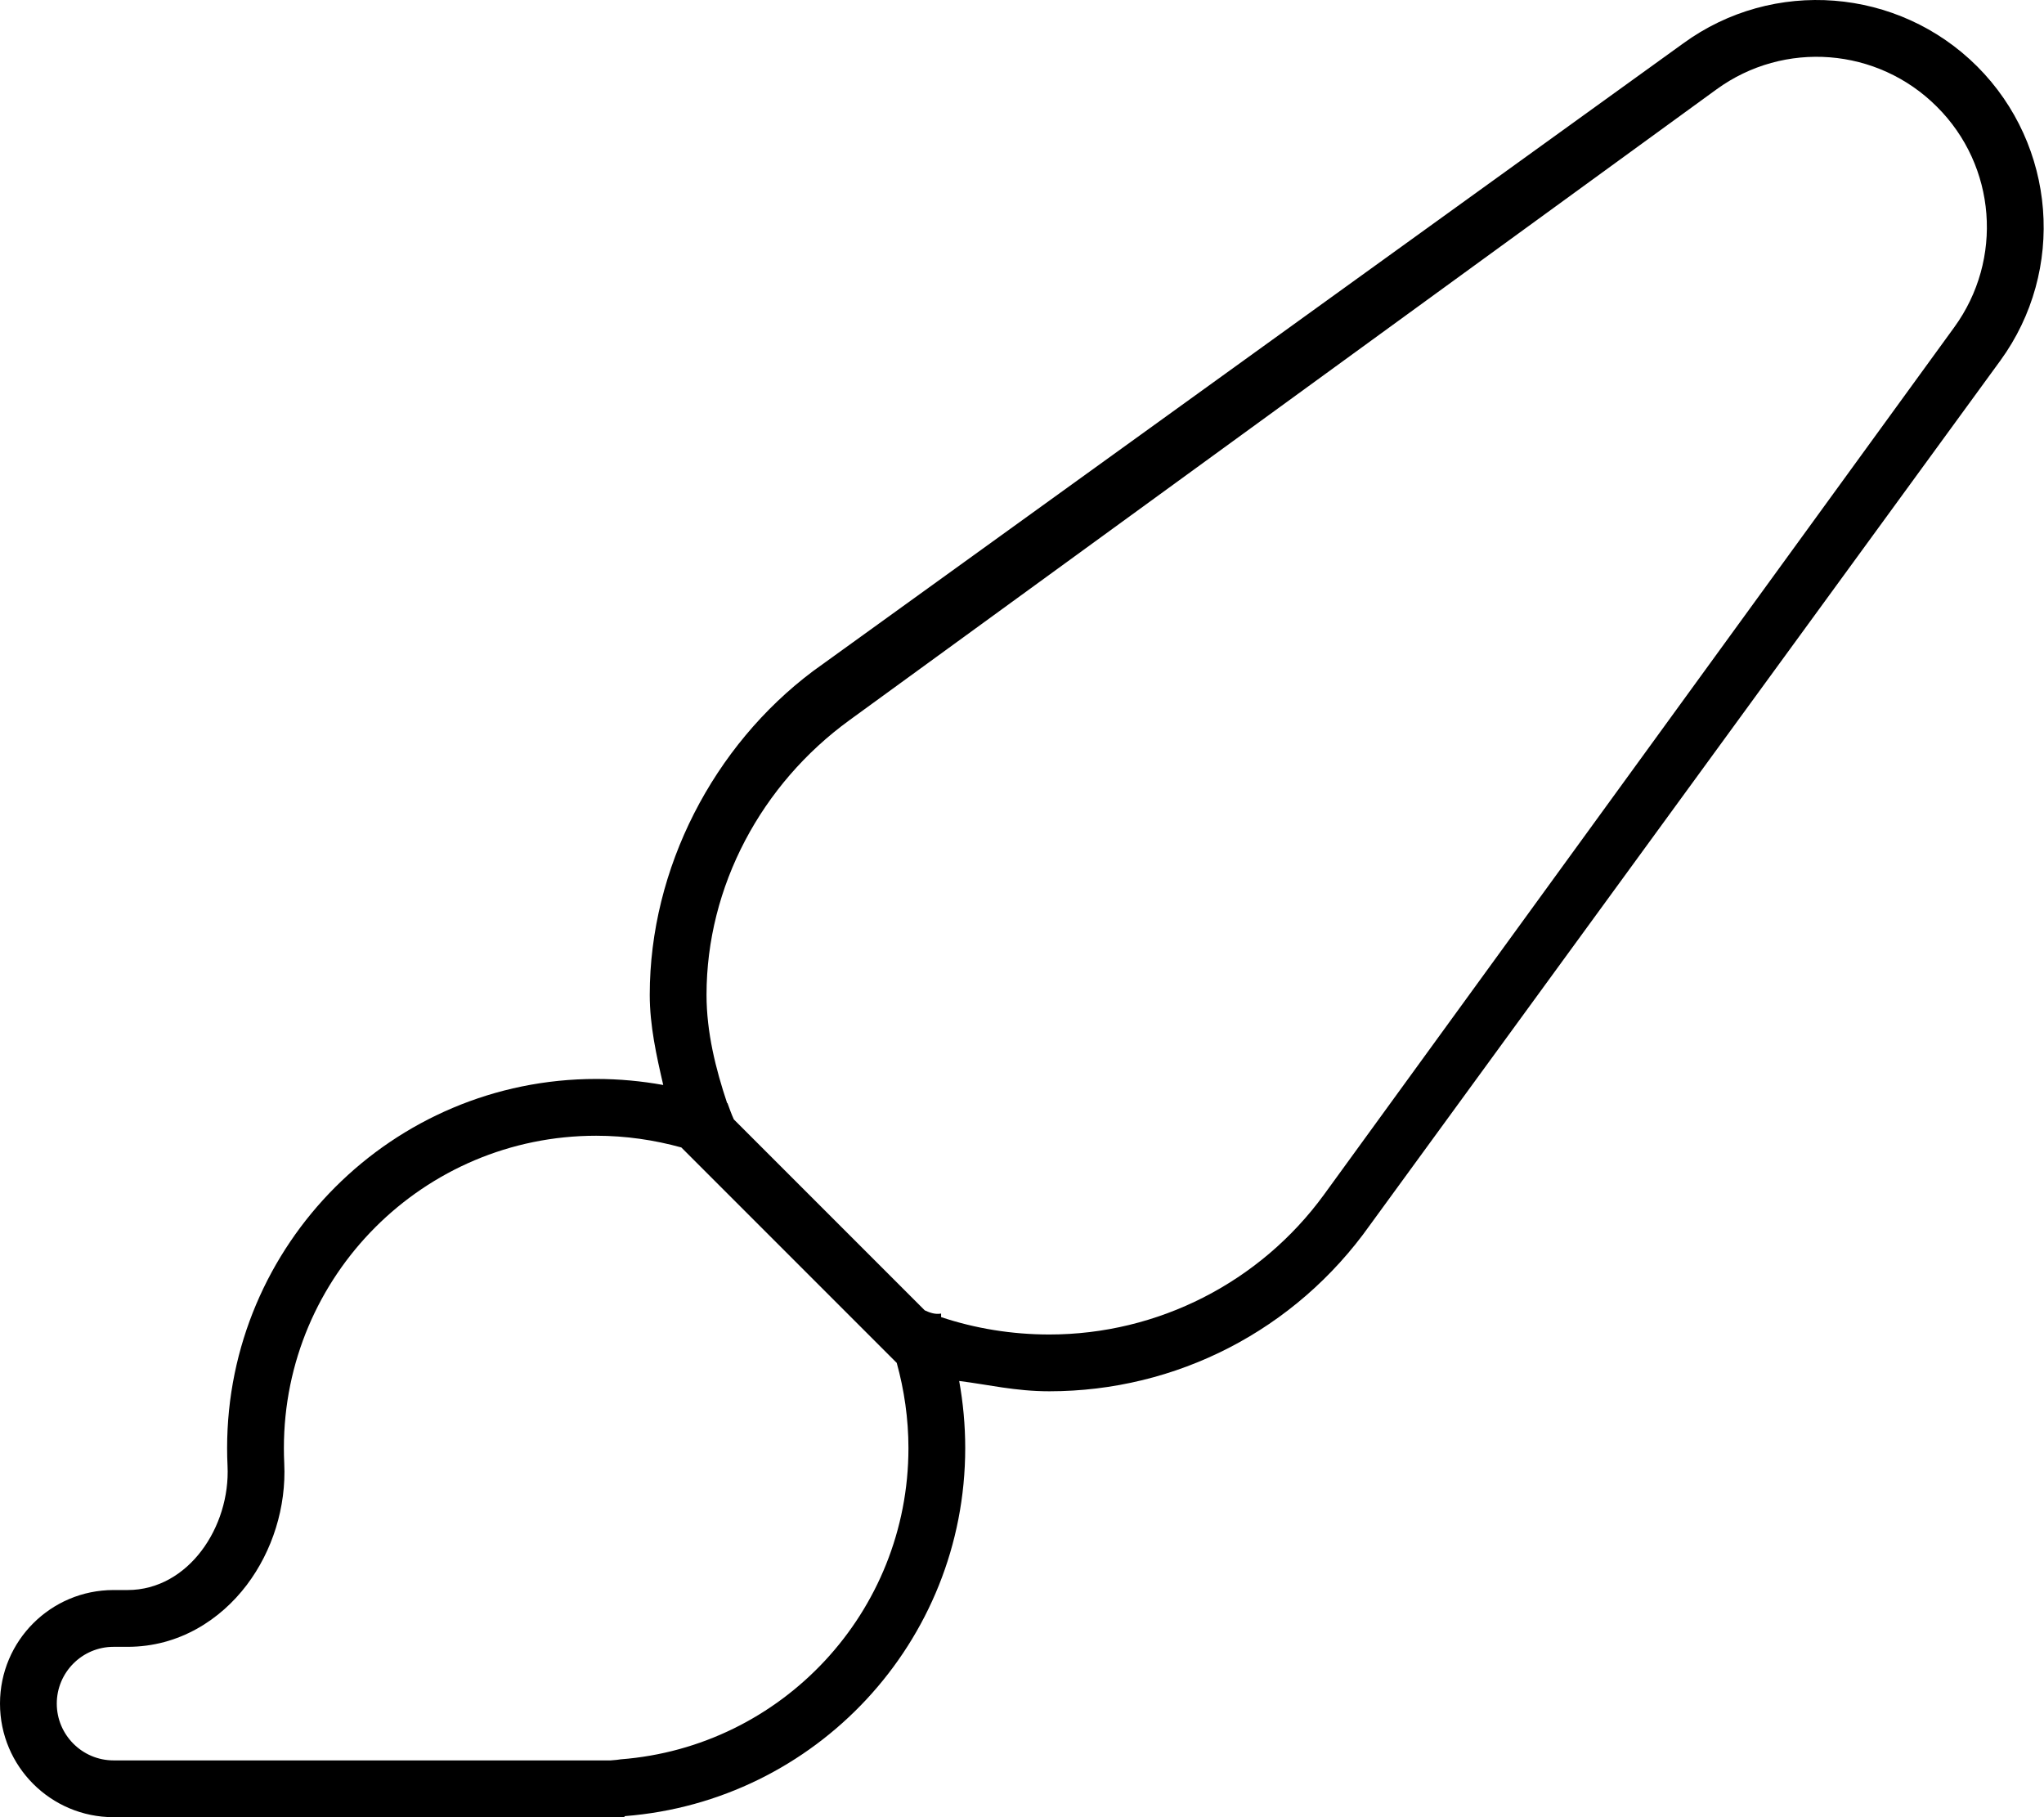 <svg xmlns="http://www.w3.org/2000/svg" viewBox="0 0 576 512"><!--! Font Awesome Pro 6.2.0 by @fontawesome - https://fontawesome.com License - https://fontawesome.com/license (Commercial License) Copyright 2022 Fonticons, Inc. --><path d="M272 408C272 462.7 229.8 507.5 176.1 511.7C176.1 511.7 176 511.8 176 511.8C176 511.9 175.9 512 175.8 512H32C14.33 512 0 497.7 0 480C0 462.3 14.33 448 32 448H35.96C53.09 448 64.94 430.2 64.12 413C64.04 411.4 64 409.7 64 408C64 350.6 110.6 304 168 304C174.5 304 180.8 304.6 186.9 305.7C185 297.5 183.1 289 183.1 280.3C183.1 244.6 201.1 210.1 229.1 189.1L474.3 12.25C499.7-6.279 534.9-3.526 557.2 18.74C579.4 41 582.2 76.16 563.7 101.6L386.1 345.1C365 374.9 331.4 392 295.7 392C286.1 392 278.4 390.1 270.3 389.1C271.4 395.2 272 401.5 272 408V408zM295.7 376C326.3 376 355.1 361.3 373.1 336.6L550.7 92.22C564.6 73.12 562.6 46.75 545.8 30.05C529.1 13.36 502.8 11.29 483.7 25.19L239.4 202.9C214.6 220.9 199.1 249.7 199.1 280.3C199.1 290.9 201.7 301.2 204.9 310.8L205 310.8C205.6 312.4 206.1 313.9 206.8 315.4L260.6 369.2C262.1 369.9 263.6 370.4 265.2 370.1L265.2 371.1C274.8 374.3 285.1 376 295.7 376L295.7 376zM252.7 384L192 323.3C184.4 321.2 176.3 320 168 320C119.4 320 80 359.4 80 408C80 409.4 80.03 410.9 80.1 412.3C80.69 424.6 76.79 437 69.52 446.6C62.16 456.3 50.54 464 35.96 464H32C23.16 464 16 471.2 16 480C16 488.8 23.16 496 32 496H172.1C173.6 495.9 174.3 495.8 174.9 495.7C220.3 492.2 256 454.3 256 408C256 399.7 254.8 391.6 252.7 384H252.7z"/></svg>